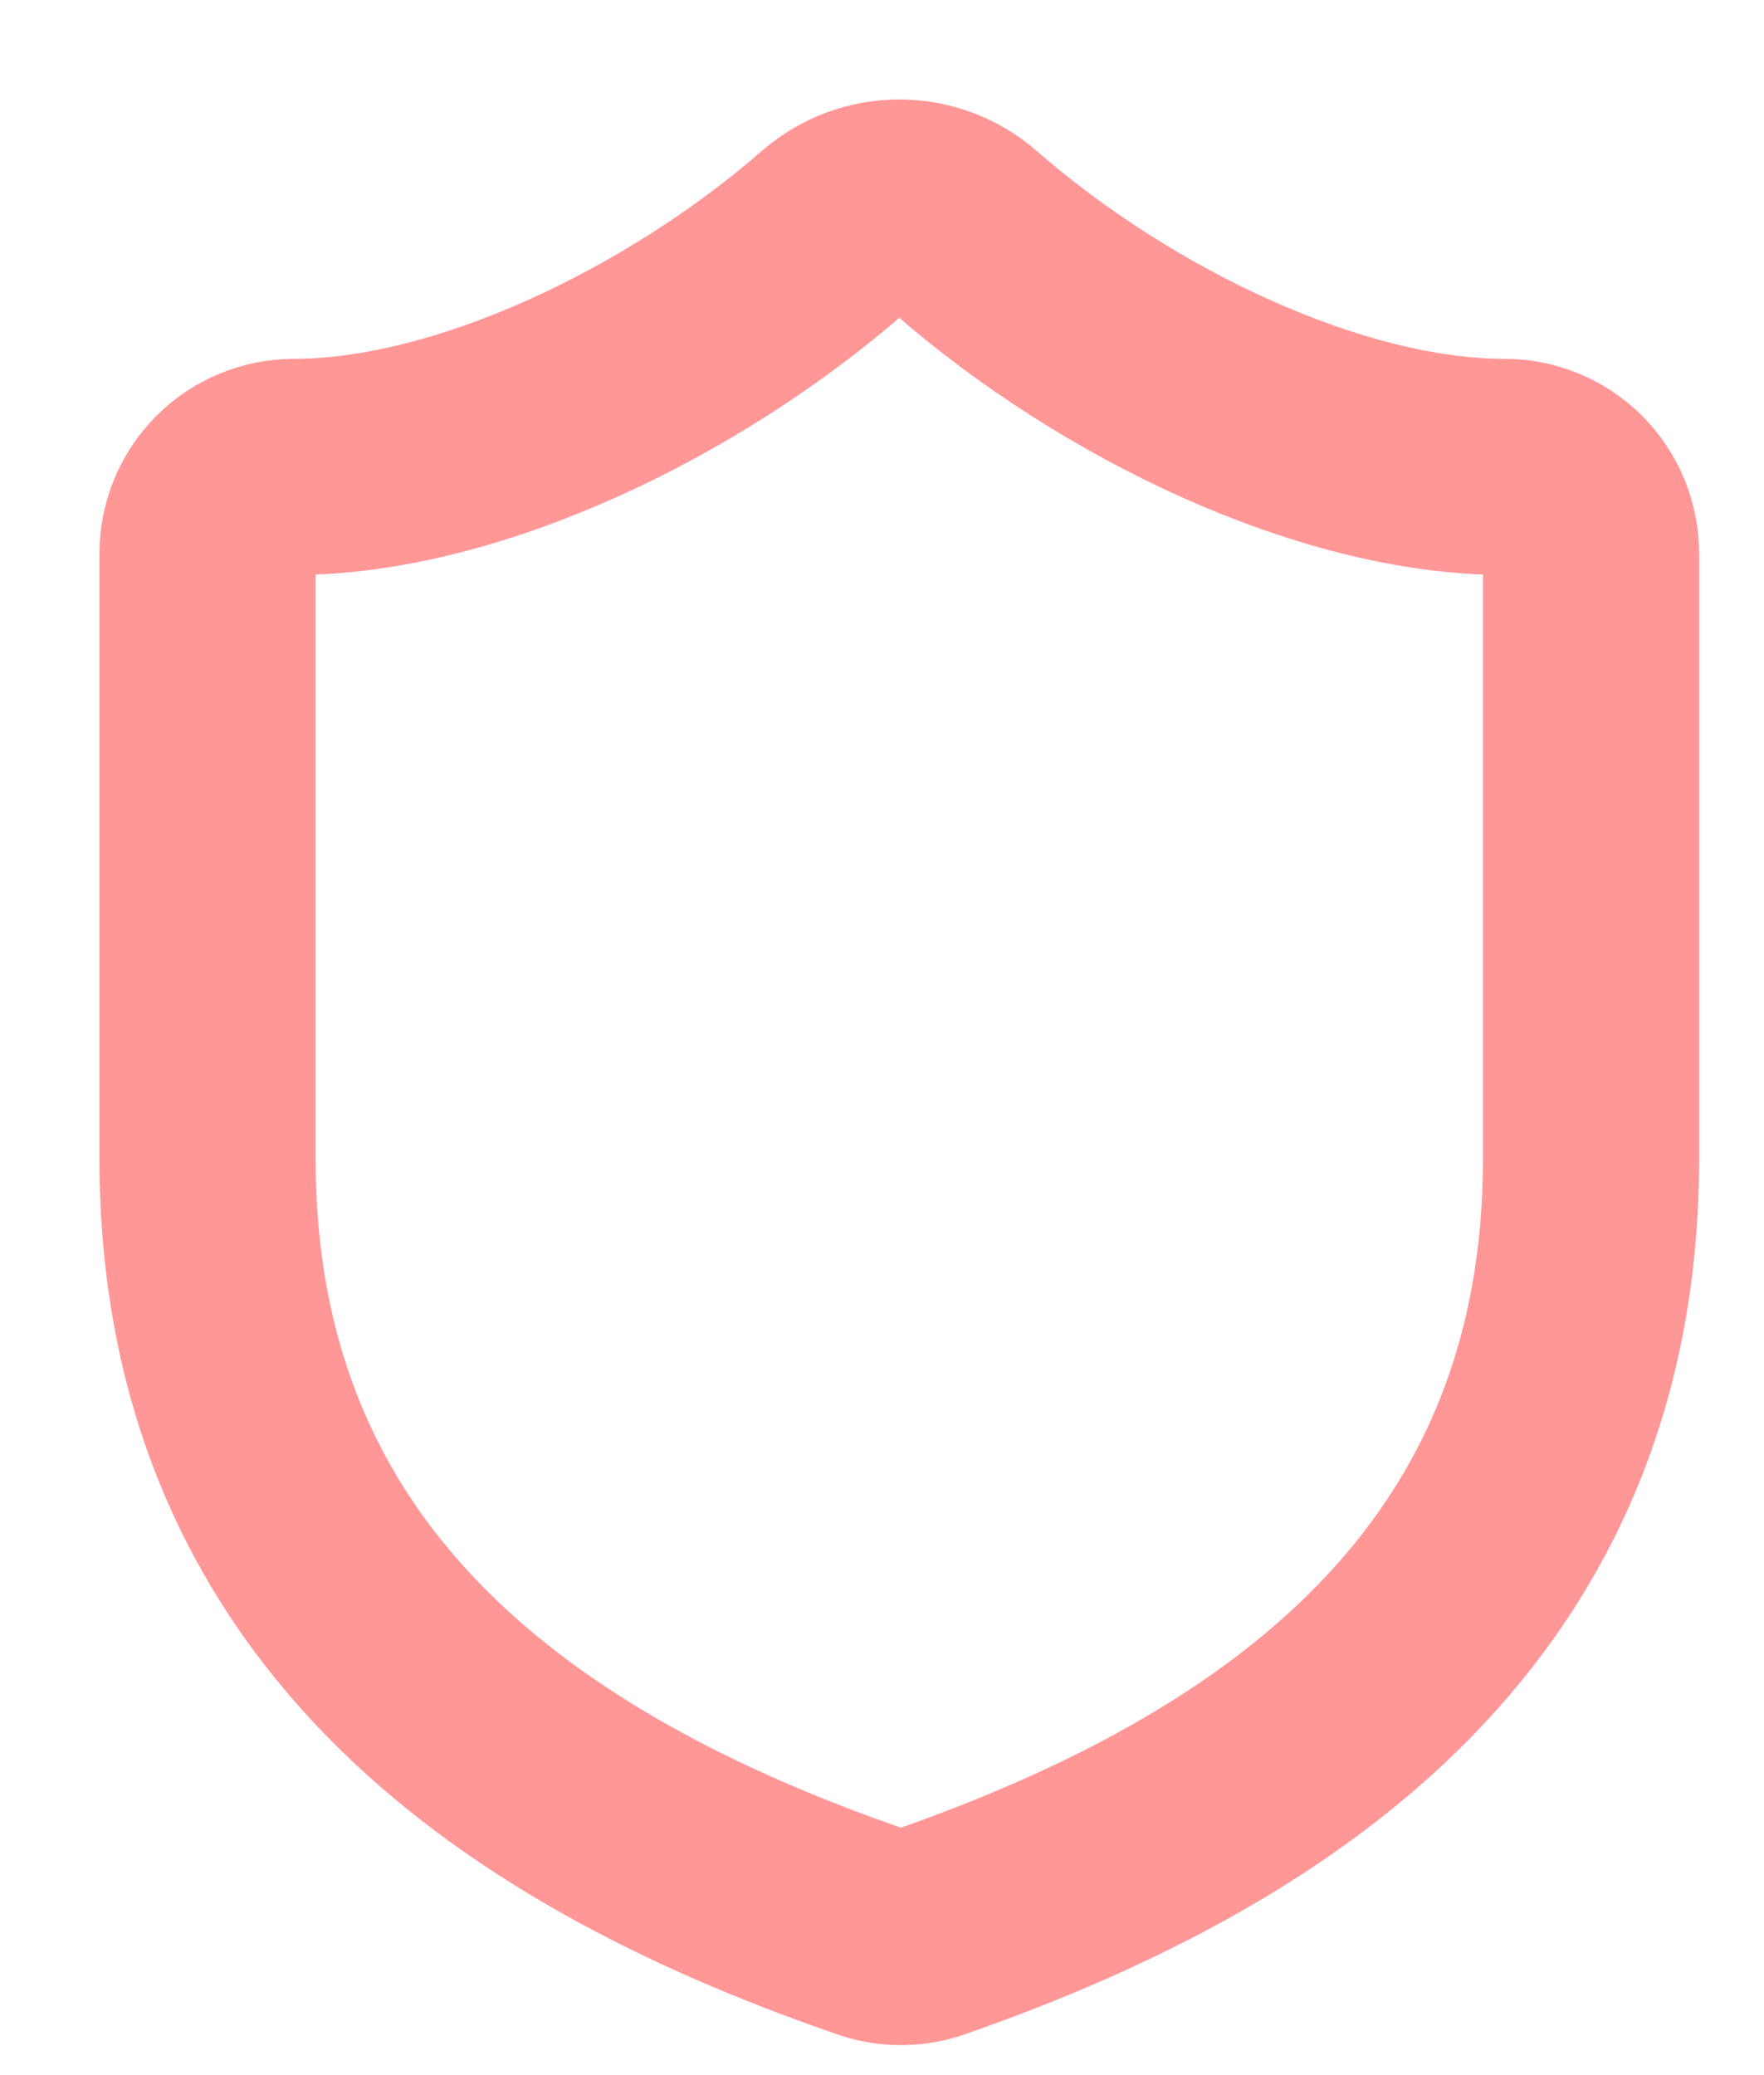 <?xml version="1.0" encoding="utf-8"?>
<svg xmlns="http://www.w3.org/2000/svg" fill="none" height="100%" overflow="visible" preserveAspectRatio="none" style="display: block;" viewBox="0 0 17 20" width="100%">
<path d="M15.333 11.167C15.333 15.334 12.417 17.417 8.95 18.625C8.768 18.687 8.571 18.684 8.392 18.617C4.917 17.417 2 15.334 2 11.167V5.334C2 5.113 2.088 4.901 2.244 4.744C2.4 4.588 2.612 4.5 2.833 4.5C4.5 4.5 6.583 3.5 8.033 2.234C8.21 2.083 8.434 2 8.667 2C8.899 2 9.123 2.083 9.3 2.234C10.758 3.509 12.833 4.5 14.5 4.5C14.721 4.5 14.933 4.588 15.089 4.744C15.245 4.901 15.333 5.113 15.333 5.334V11.167Z" id="Vector" stroke="#FF9797" stroke-linecap="round" stroke-width="2.083"/>
</svg>